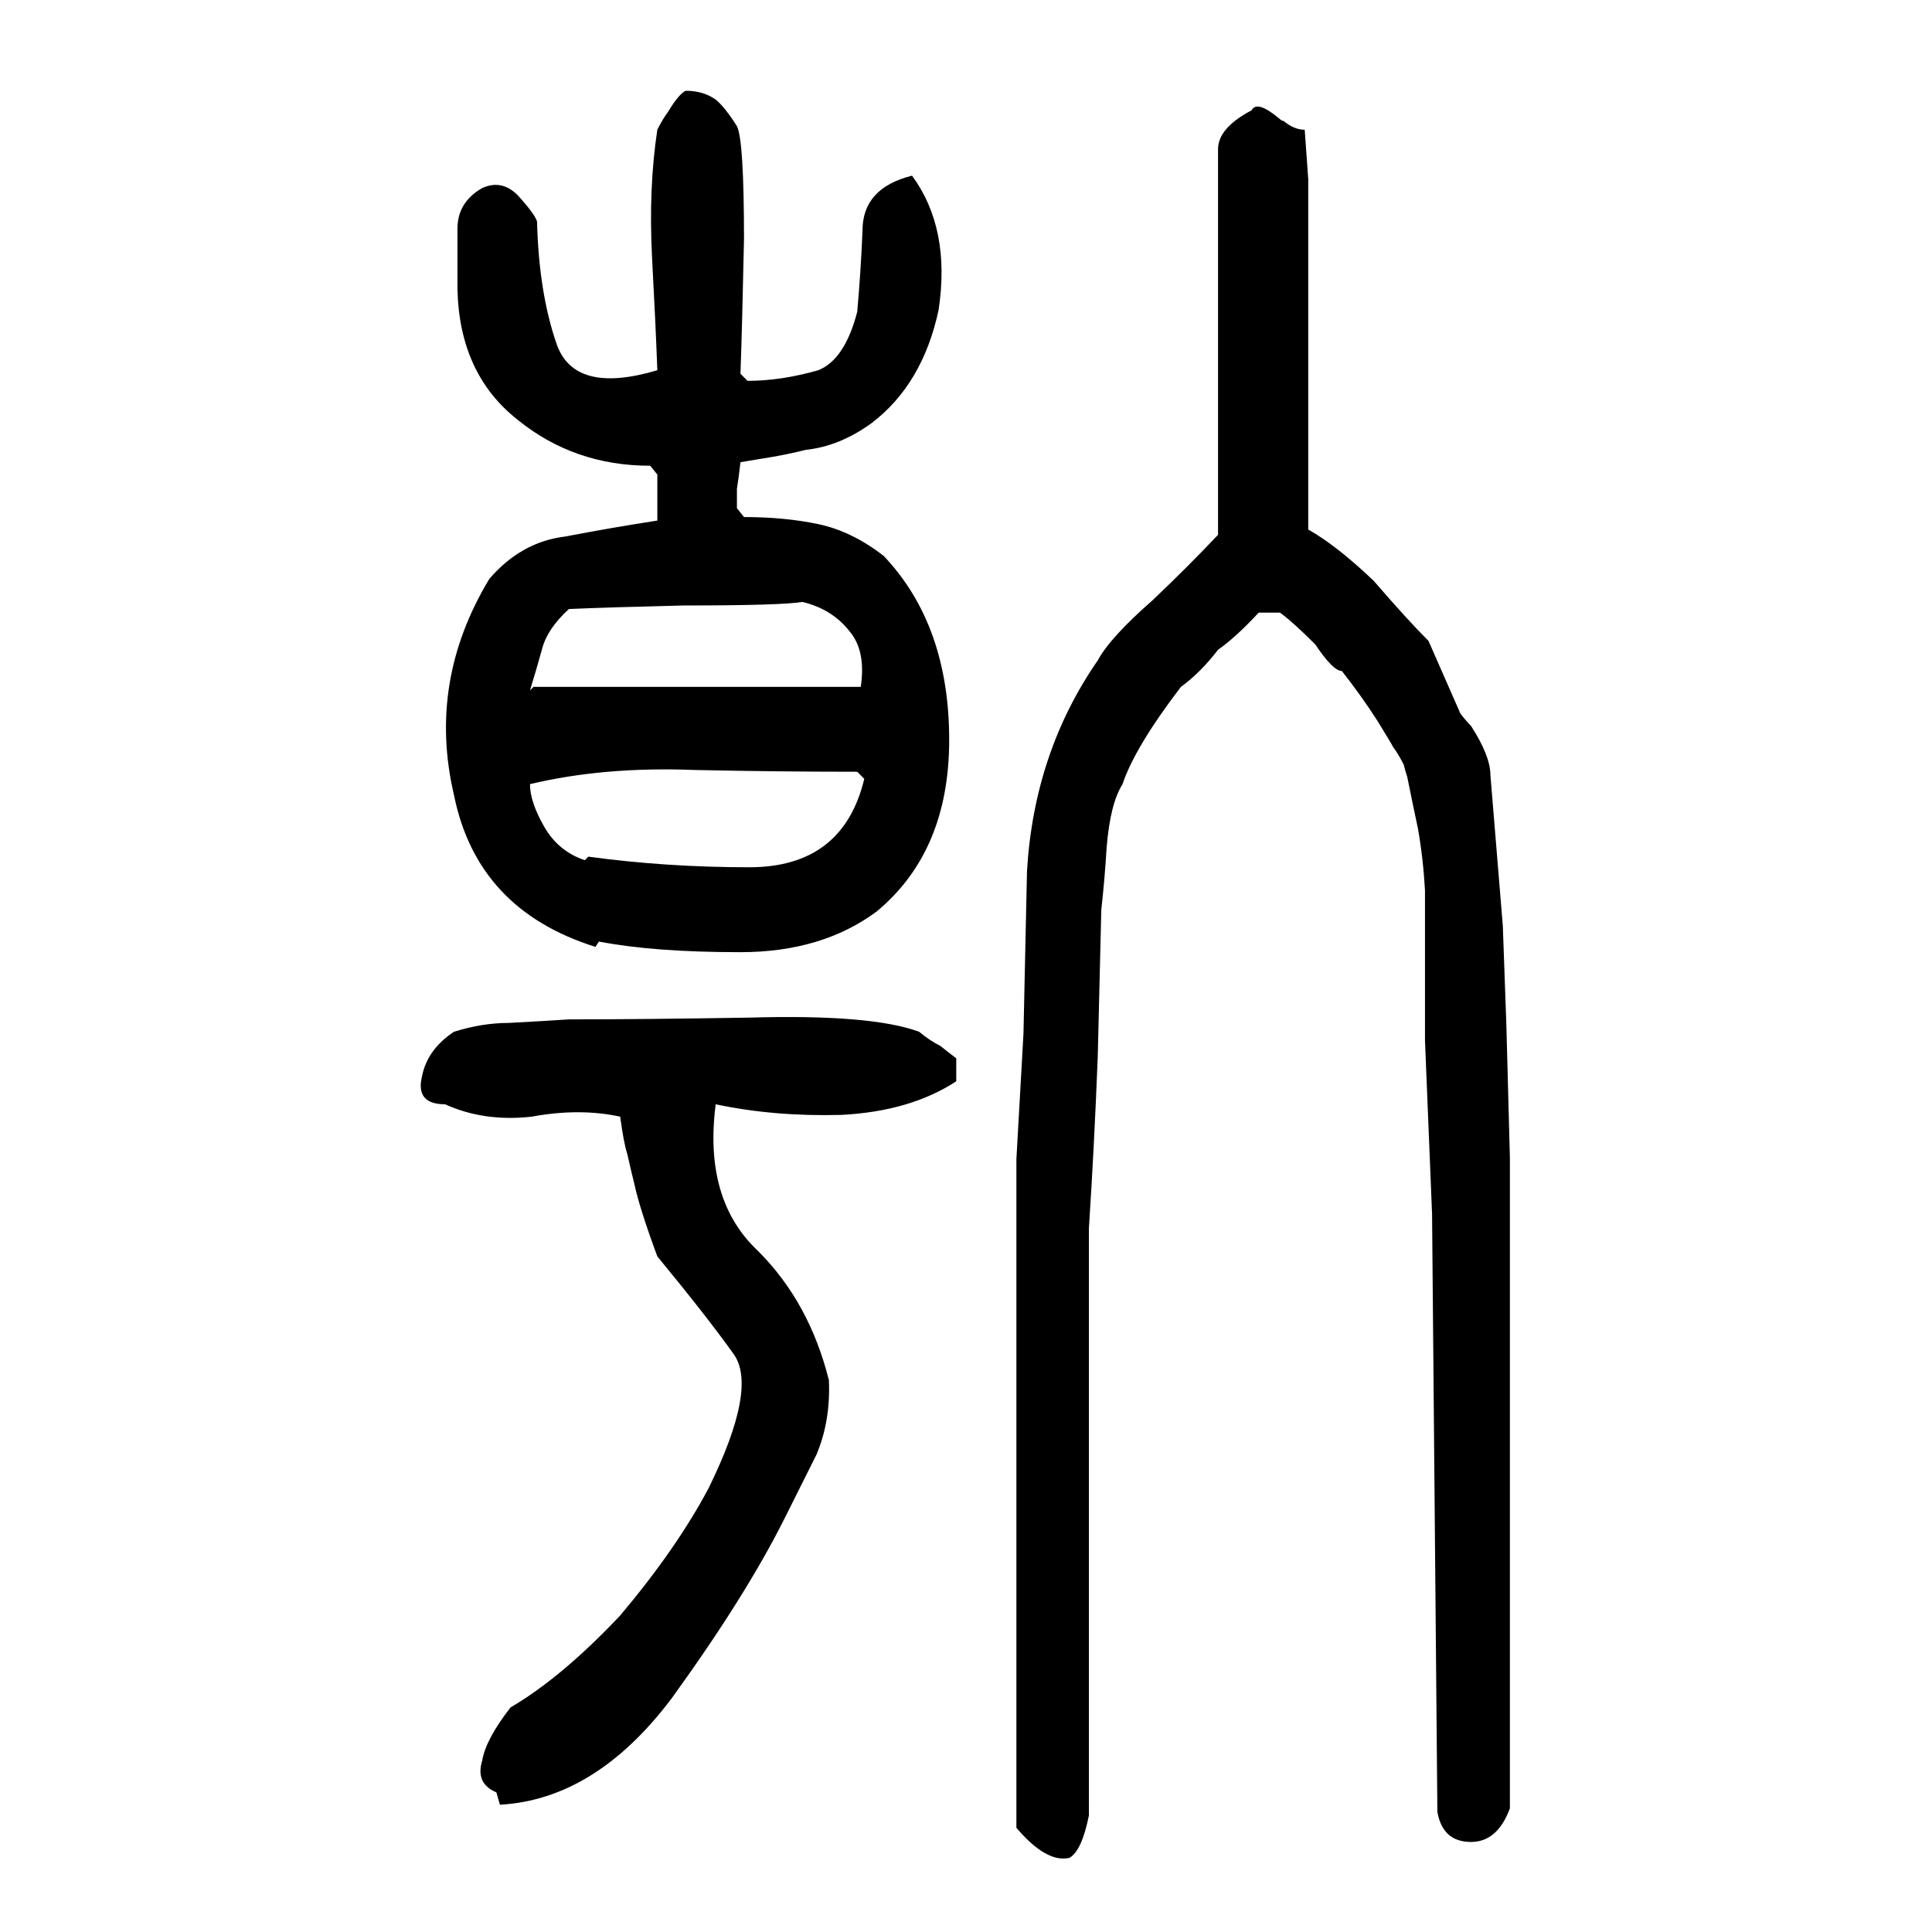 <svg xmlns="http://www.w3.org/2000/svg" height="640" width="640" version="1.1">
	<g transform="translate(0 -412.36)">
		<g>
			<path d="m164.43 1006.1q-7.031-2.93-4.688-10.547 1.172-7.031 9.375-17.578 16.992-9.961 36.328-30.469 18.75-22.266 29.297-42.188 16.406-33.398 8.203-44.531-8.789-12.305-25.195-32.227-5.859-15.82-7.617-24.023-1.172-4.688-2.344-9.961-1.172-3.516-2.344-12.305-13.477-2.93-29.297 0-15.82 1.758-28.711-4.102-9.961 0-7.617-9.375 1.758-8.789 10.547-14.648 9.375-2.93 18.164-2.93 11.133-0.586 19.922-1.172 24.023 0 59.766-0.586 40.43-1.172 56.25 4.688 3.516 2.93 7.031 4.688 2.93 2.344 5.273 4.102v7.617q-15.234 9.961-38.086 11.133-22.266 0.586-41.602-3.516-4.102 31.641 14.062 48.633 16.992 16.992 23.438 42.773 0.586 13.477-4.102 24.609-5.859 11.719-10.547 21.094-12.891 25.781-37.5 59.766-25.195 33.398-56.836 35.156l-1.172-4.101zm32.812-280.08q-39.258-12.305-46.875-50.391-8.789-37.5 11.719-71.484 10.547-12.305 25.195-14.062 15.234-2.93 30.469-5.273 0-5.859 0-10.547 0-2.344 0-4.688l-2.344-2.93q-25.195 0-43.945-15.234-19.336-15.234-19.922-43.359 0-11.133 0-19.922 0-8.789 8.203-13.477 6.445-2.93 11.719 2.344 5.859 6.445 6.445 8.789 0.586 23.438 6.445 40.43t33.398 8.789q-0.586-15.82-1.758-37.5-1.172-22.852 1.758-42.188 1.758-3.516 3.516-5.859 3.516-5.859 5.859-7.031 5.859 0 9.961 2.93 2.93 2.344 7.031 8.789 2.344 4.688 2.344 37.5-0.586 28.125-1.172 44.531l2.344 2.344q11.133 0 23.438-3.516 8.789-3.516 12.891-19.336 1.172-12.891 1.758-26.953 0-14.062 16.406-18.164 12.891 17.578 8.789 44.531-5.273 24.609-22.266 37.5-10.547 7.617-21.68 8.789-7.031 1.758-14.648 2.93-3.516 0.586-7.031 1.172-0.586 5.273-1.172 8.789 0 0.586 0 1.758 0 2.344 0 4.688l2.344 2.93q13.477 0 24.609 2.344 11.133 2.344 21.68 10.547 21.68 22.852 21.68 60.938 0 36.914-24.023 56.836-18.164 13.477-45.117 13.477-28.711 0-46.875-3.516l-1.172 1.758zm-2.344-29.883q25.781 3.516 53.32 3.516 31.055 0 38.086-29.297l-2.344-2.344q-26.367 0-53.906-0.586-29.883-1.172-54.492 4.688 0 5.859 4.688 14.062 4.688 8.203 13.477 11.133l1.172-1.172zm-18.164-56.25q26.953 0 54.492 0 26.953 0 53.906 0 1.758-11.719-3.516-18.164-5.859-7.617-15.82-9.961-7.031 1.172-39.258 1.172-24.609 0.586-38.086 1.172-7.031 6.445-8.789 12.891-1.758 6.445-4.102 14.062l1.172-1.172zm237.89-190.99q-11.133 5.859-11.133 12.891v33.398 94.336q-9.961 10.547-21.68 21.68-14.062 12.305-18.164 19.922-21.094 30.469-23.438 69.727l-1.172 53.906-2.344 41.602v221.48q9.961 11.719 17.578 9.961 4.102-2.344 6.445-14.062v-28.711-165.82q1.758-26.953 2.93-56.836l1.172-48.633q1.172-10.547 1.758-20.508 1.172-14.648 5.273-21.094 4.102-12.305 19.336-32.227 6.445-4.688 12.305-12.305 5.859-4.102 13.477-12.305h7.031q4.102 2.93 11.719 10.547 5.859 8.789 8.789 8.789 6.445 8.203 11.719 16.406 4.688 7.617 5.273 8.789 1.758 2.344 3.516 5.859 0.586 2.344 1.172 4.102 1.758 8.789 3.516 16.992 1.758 9.961 2.344 20.508v49.805l2.344 57.422 1.758 198.05q1.758 9.961 11.133 9.961 8.789 0 12.891-11.133v-215.62l-1.172-43.945-1.172-32.812-4.102-49.805q0-6.445-6.445-16.406-1.758-1.758-3.516-4.102l-10.547-24.023q-7.031-7.031-18.164-19.922-12.305-11.719-21.68-16.992v-116.02l-1.172-16.406q-3.516 0-7.031-2.93-0.586 0-1.172-0.586-7.617-6.445-9.375-2.93z"/>
		</g>
	</g>
</svg>
